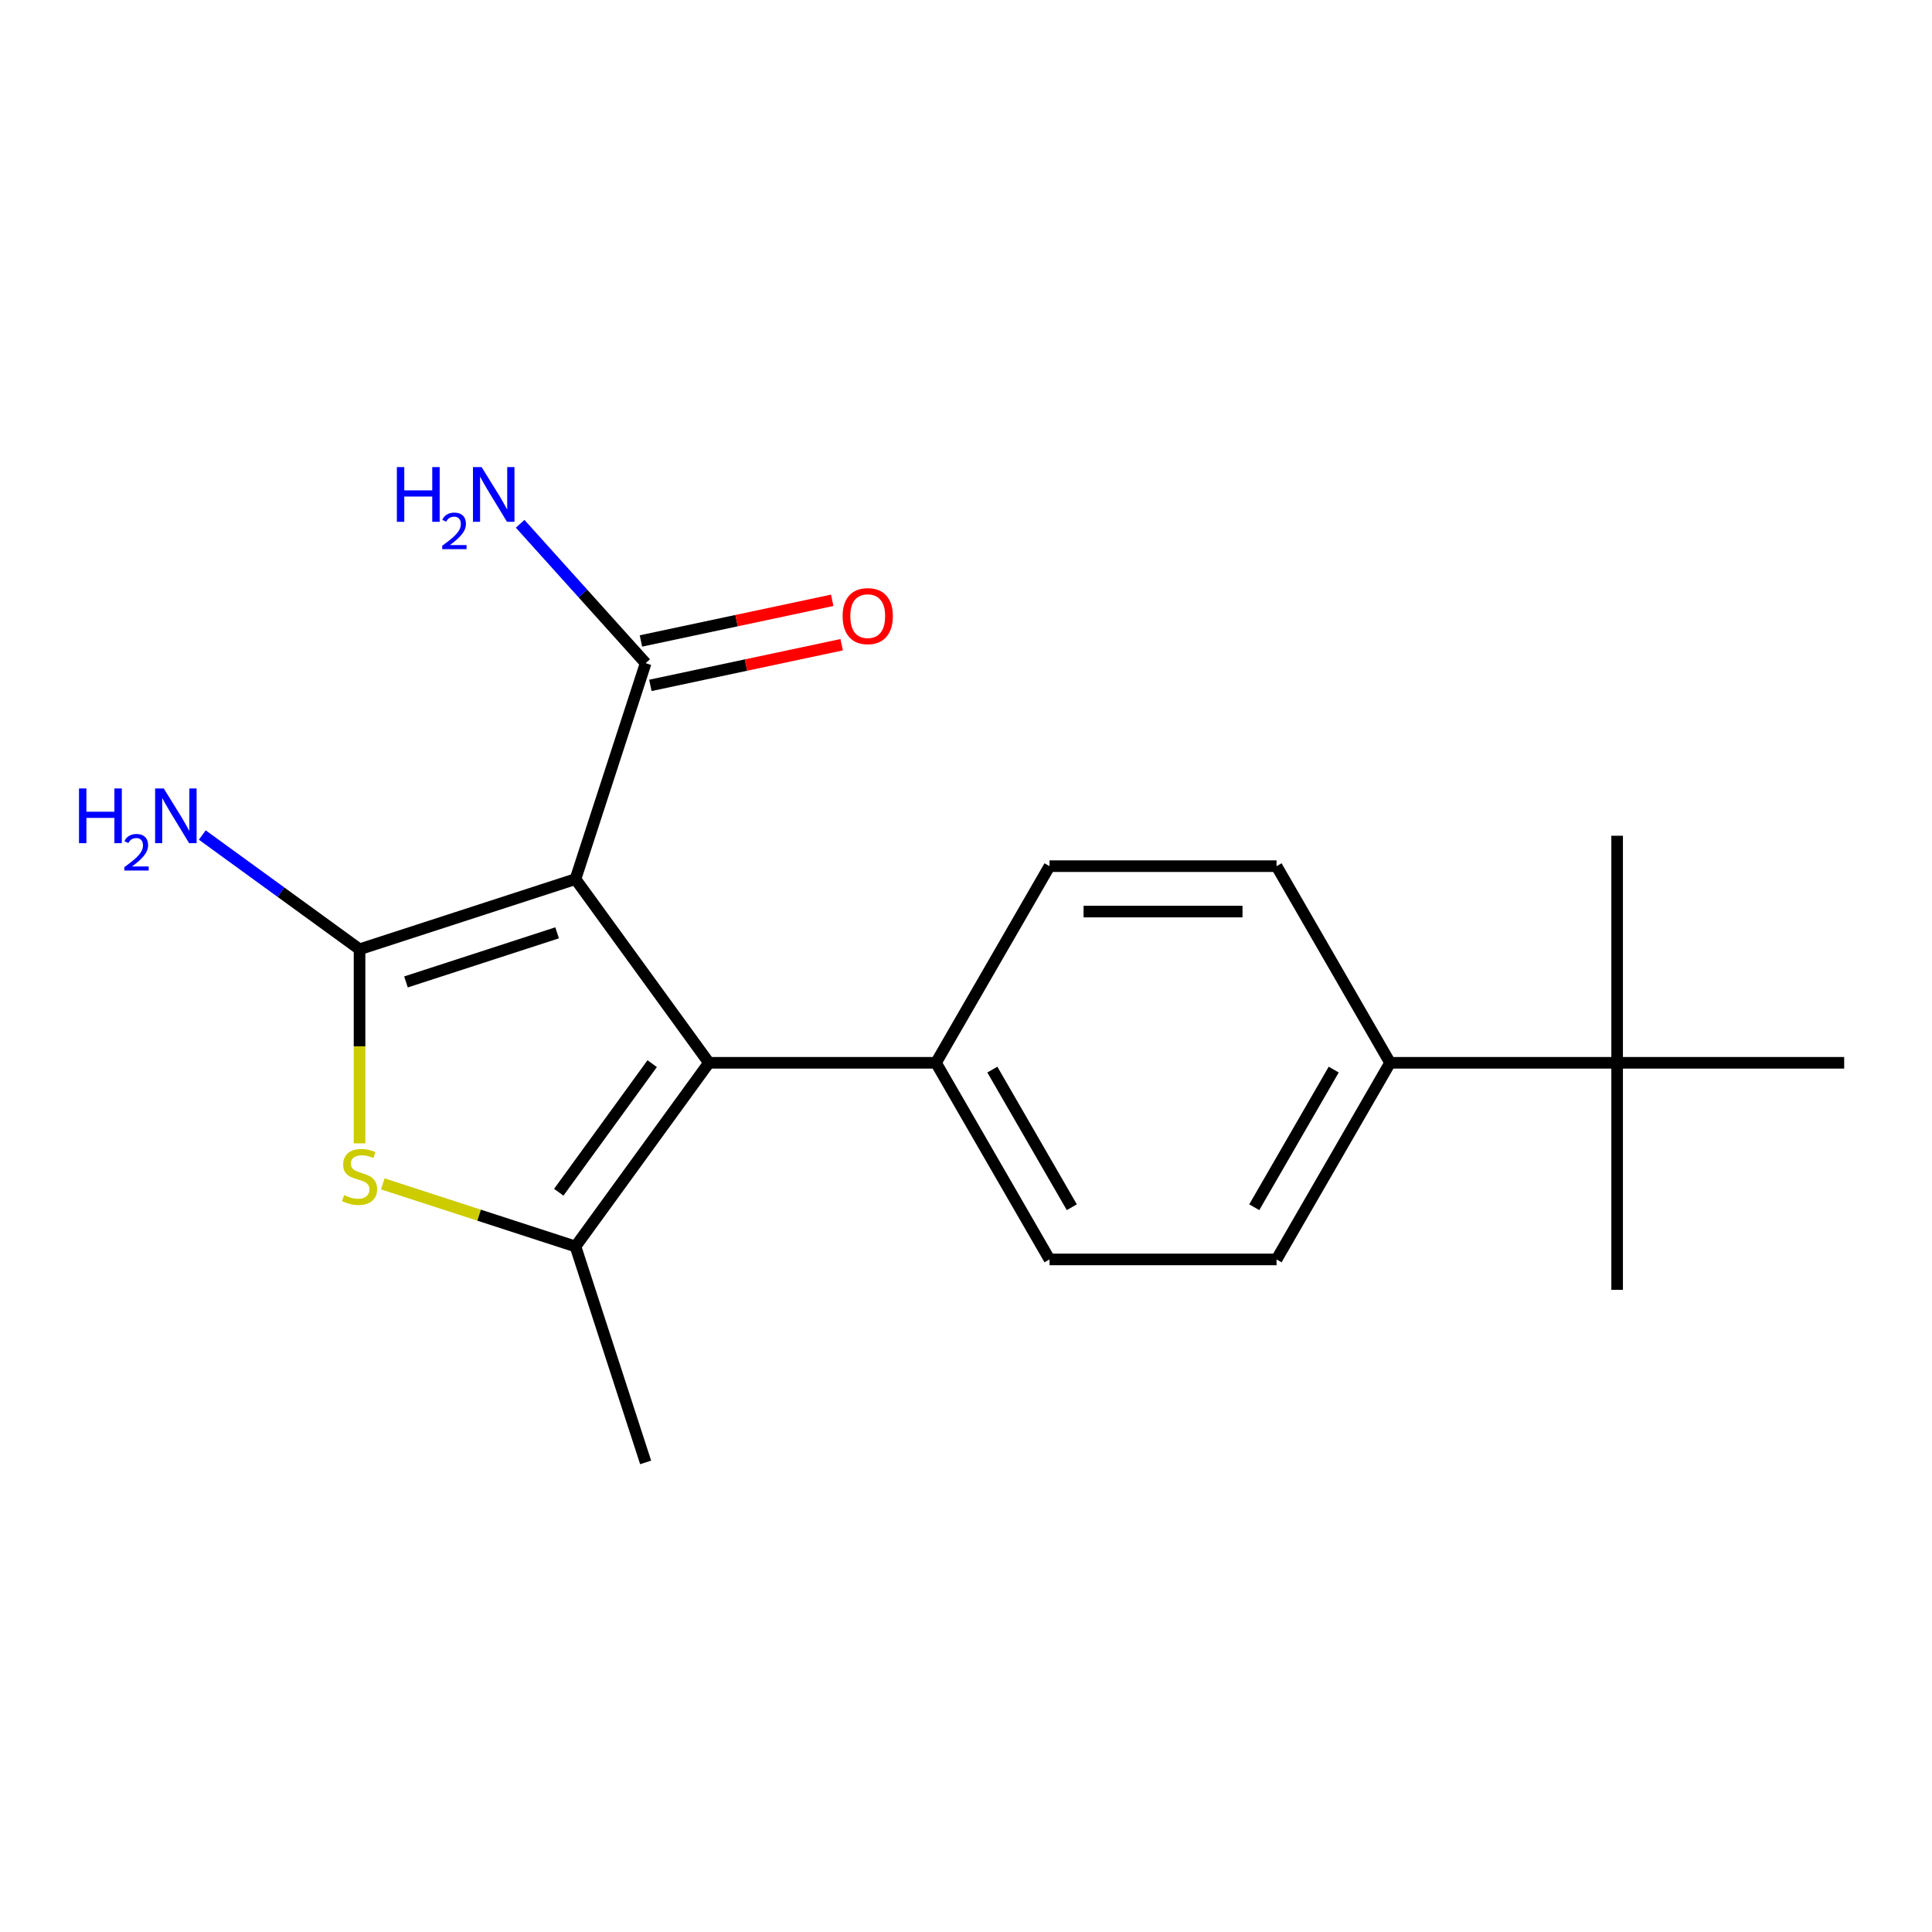 <?xml version='1.0' encoding='iso-8859-1'?>
<svg version='1.1' baseProfile='full'
              xmlns='http://www.w3.org/2000/svg'
                      xmlns:rdkit='http://www.rdkit.org/xml'
                      xmlns:xlink='http://www.w3.org/1999/xlink'
                  xml:space='preserve'
width='1000px' height='1000px' viewBox='0 0 1000 1000'>
<!-- END OF HEADER -->
<rect style='opacity:1.0;fill:#FFFFFF;stroke:none' width='1000' height='1000' x='0' y='0'> </rect>
<path class='bond-0' d='M 297.868,455.027 L 186.1,491.343' style='fill:none;fill-rule:evenodd;stroke:#000000;stroke-width:6px;stroke-linecap:butt;stroke-linejoin:miter;stroke-opacity:1' />
<path class='bond-0' d='M 288.366,482.828 L 210.129,508.249' style='fill:none;fill-rule:evenodd;stroke:#000000;stroke-width:6px;stroke-linecap:butt;stroke-linejoin:miter;stroke-opacity:1' />
<path class='bond-1' d='M 297.868,455.027 L 366.945,550.103' style='fill:none;fill-rule:evenodd;stroke:#000000;stroke-width:6px;stroke-linecap:butt;stroke-linejoin:miter;stroke-opacity:1' />
<path class='bond-4' d='M 297.868,455.027 L 334.184,343.259' style='fill:none;fill-rule:evenodd;stroke:#000000;stroke-width:6px;stroke-linecap:butt;stroke-linejoin:miter;stroke-opacity:1' />
<path class='bond-2' d='M 186.1,491.343 L 186.1,541.574' style='fill:none;fill-rule:evenodd;stroke:#000000;stroke-width:6px;stroke-linecap:butt;stroke-linejoin:miter;stroke-opacity:1' />
<path class='bond-2' d='M 186.1,541.574 L 186.1,591.805' style='fill:none;fill-rule:evenodd;stroke:#CCCC00;stroke-width:6px;stroke-linecap:butt;stroke-linejoin:miter;stroke-opacity:1' />
<path class='bond-8' d='M 186.1,491.343 L 145.401,461.773' style='fill:none;fill-rule:evenodd;stroke:#000000;stroke-width:6px;stroke-linecap:butt;stroke-linejoin:miter;stroke-opacity:1' />
<path class='bond-8' d='M 145.401,461.773 L 104.702,432.204' style='fill:none;fill-rule:evenodd;stroke:#0000FF;stroke-width:6px;stroke-linecap:butt;stroke-linejoin:miter;stroke-opacity:1' />
<path class='bond-3' d='M 366.945,550.103 L 297.868,645.179' style='fill:none;fill-rule:evenodd;stroke:#000000;stroke-width:6px;stroke-linecap:butt;stroke-linejoin:miter;stroke-opacity:1' />
<path class='bond-3' d='M 337.568,550.549 L 289.215,617.102' style='fill:none;fill-rule:evenodd;stroke:#000000;stroke-width:6px;stroke-linecap:butt;stroke-linejoin:miter;stroke-opacity:1' />
<path class='bond-5' d='M 366.945,550.103 L 484.465,550.103' style='fill:none;fill-rule:evenodd;stroke:#000000;stroke-width:6px;stroke-linecap:butt;stroke-linejoin:miter;stroke-opacity:1' />
<path class='bond-19' d='M 198.118,612.768 L 247.993,628.973' style='fill:none;fill-rule:evenodd;stroke:#CCCC00;stroke-width:6px;stroke-linecap:butt;stroke-linejoin:miter;stroke-opacity:1' />
<path class='bond-19' d='M 247.993,628.973 L 297.868,645.179' style='fill:none;fill-rule:evenodd;stroke:#000000;stroke-width:6px;stroke-linecap:butt;stroke-linejoin:miter;stroke-opacity:1' />
<path class='bond-15' d='M 297.868,645.179 L 334.184,756.947' style='fill:none;fill-rule:evenodd;stroke:#000000;stroke-width:6px;stroke-linecap:butt;stroke-linejoin:miter;stroke-opacity:1' />
<path class='bond-9' d='M 336.627,354.754 L 386.134,344.231' style='fill:none;fill-rule:evenodd;stroke:#000000;stroke-width:6px;stroke-linecap:butt;stroke-linejoin:miter;stroke-opacity:1' />
<path class='bond-9' d='M 386.134,344.231 L 435.641,333.708' style='fill:none;fill-rule:evenodd;stroke:#FF0000;stroke-width:6px;stroke-linecap:butt;stroke-linejoin:miter;stroke-opacity:1' />
<path class='bond-9' d='M 331.741,331.764 L 381.248,321.241' style='fill:none;fill-rule:evenodd;stroke:#000000;stroke-width:6px;stroke-linecap:butt;stroke-linejoin:miter;stroke-opacity:1' />
<path class='bond-9' d='M 381.248,321.241 L 430.755,310.718' style='fill:none;fill-rule:evenodd;stroke:#FF0000;stroke-width:6px;stroke-linecap:butt;stroke-linejoin:miter;stroke-opacity:1' />
<path class='bond-14' d='M 334.184,343.259 L 301.705,307.187' style='fill:none;fill-rule:evenodd;stroke:#000000;stroke-width:6px;stroke-linecap:butt;stroke-linejoin:miter;stroke-opacity:1' />
<path class='bond-14' d='M 301.705,307.187 L 269.226,271.115' style='fill:none;fill-rule:evenodd;stroke:#0000FF;stroke-width:6px;stroke-linecap:butt;stroke-linejoin:miter;stroke-opacity:1' />
<path class='bond-10' d='M 484.465,550.103 L 543.225,448.327' style='fill:none;fill-rule:evenodd;stroke:#000000;stroke-width:6px;stroke-linecap:butt;stroke-linejoin:miter;stroke-opacity:1' />
<path class='bond-11' d='M 484.465,550.103 L 543.225,651.878' style='fill:none;fill-rule:evenodd;stroke:#000000;stroke-width:6px;stroke-linecap:butt;stroke-linejoin:miter;stroke-opacity:1' />
<path class='bond-11' d='M 513.634,553.617 L 554.766,624.86' style='fill:none;fill-rule:evenodd;stroke:#000000;stroke-width:6px;stroke-linecap:butt;stroke-linejoin:miter;stroke-opacity:1' />
<path class='bond-6' d='M 837.025,550.103 L 719.505,550.103' style='fill:none;fill-rule:evenodd;stroke:#000000;stroke-width:6px;stroke-linecap:butt;stroke-linejoin:miter;stroke-opacity:1' />
<path class='bond-16' d='M 837.025,550.103 L 837.025,667.623' style='fill:none;fill-rule:evenodd;stroke:#000000;stroke-width:6px;stroke-linecap:butt;stroke-linejoin:miter;stroke-opacity:1' />
<path class='bond-17' d='M 837.025,550.103 L 837.025,432.583' style='fill:none;fill-rule:evenodd;stroke:#000000;stroke-width:6px;stroke-linecap:butt;stroke-linejoin:miter;stroke-opacity:1' />
<path class='bond-18' d='M 837.025,550.103 L 954.545,550.103' style='fill:none;fill-rule:evenodd;stroke:#000000;stroke-width:6px;stroke-linecap:butt;stroke-linejoin:miter;stroke-opacity:1' />
<path class='bond-7' d='M 719.505,550.103 L 660.745,651.878' style='fill:none;fill-rule:evenodd;stroke:#000000;stroke-width:6px;stroke-linecap:butt;stroke-linejoin:miter;stroke-opacity:1' />
<path class='bond-7' d='M 690.336,553.617 L 649.204,624.86' style='fill:none;fill-rule:evenodd;stroke:#000000;stroke-width:6px;stroke-linecap:butt;stroke-linejoin:miter;stroke-opacity:1' />
<path class='bond-20' d='M 719.505,550.103 L 660.745,448.327' style='fill:none;fill-rule:evenodd;stroke:#000000;stroke-width:6px;stroke-linecap:butt;stroke-linejoin:miter;stroke-opacity:1' />
<path class='bond-12' d='M 543.225,448.327 L 660.745,448.327' style='fill:none;fill-rule:evenodd;stroke:#000000;stroke-width:6px;stroke-linecap:butt;stroke-linejoin:miter;stroke-opacity:1' />
<path class='bond-12' d='M 560.853,471.831 L 643.117,471.831' style='fill:none;fill-rule:evenodd;stroke:#000000;stroke-width:6px;stroke-linecap:butt;stroke-linejoin:miter;stroke-opacity:1' />
<path class='bond-13' d='M 543.225,651.878 L 660.745,651.878' style='fill:none;fill-rule:evenodd;stroke:#000000;stroke-width:6px;stroke-linecap:butt;stroke-linejoin:miter;stroke-opacity:1' />
<path  class='atom-3' d='M 178.1 618.583
Q 178.42 618.703, 179.74 619.263
Q 181.06 619.823, 182.5 620.183
Q 183.98 620.503, 185.42 620.503
Q 188.1 620.503, 189.66 619.223
Q 191.22 617.903, 191.22 615.623
Q 191.22 614.063, 190.42 613.103
Q 189.66 612.143, 188.46 611.623
Q 187.26 611.103, 185.26 610.503
Q 182.74 609.743, 181.22 609.023
Q 179.74 608.303, 178.66 606.783
Q 177.62 605.263, 177.62 602.703
Q 177.62 599.143, 180.02 596.943
Q 182.46 594.743, 187.26 594.743
Q 190.54 594.743, 194.26 596.303
L 193.34 599.383
Q 189.94 597.983, 187.38 597.983
Q 184.62 597.983, 183.1 599.143
Q 181.58 600.263, 181.62 602.223
Q 181.62 603.743, 182.38 604.663
Q 183.18 605.583, 184.3 606.103
Q 185.46 606.623, 187.38 607.223
Q 189.94 608.023, 191.46 608.823
Q 192.98 609.623, 194.06 611.263
Q 195.18 612.863, 195.18 615.623
Q 195.18 619.543, 192.54 621.663
Q 189.94 623.743, 185.58 623.743
Q 183.06 623.743, 181.14 623.183
Q 179.26 622.663, 177.02 621.743
L 178.1 618.583
' fill='#CCCC00'/>
<path  class='atom-9' d='M 40.892 408.106
L 44.732 408.106
L 44.732 420.146
L 59.212 420.146
L 59.212 408.106
L 63.052 408.106
L 63.052 436.426
L 59.212 436.426
L 59.212 423.346
L 44.732 423.346
L 44.732 436.426
L 40.892 436.426
L 40.892 408.106
' fill='#0000FF'/>
<path  class='atom-9' d='M 64.424 435.433
Q 65.111 433.664, 66.748 432.687
Q 68.384 431.684, 70.655 431.684
Q 73.48 431.684, 75.064 433.215
Q 76.648 434.746, 76.648 437.465
Q 76.648 440.237, 74.588 442.825
Q 72.556 445.412, 68.332 448.474
L 76.964 448.474
L 76.964 450.586
L 64.372 450.586
L 64.372 448.817
Q 67.856 446.336, 69.916 444.488
Q 72.001 442.64, 73.004 440.977
Q 74.008 439.313, 74.008 437.597
Q 74.008 435.802, 73.11 434.799
Q 72.212 433.796, 70.655 433.796
Q 69.15 433.796, 68.147 434.403
Q 67.144 435.01, 66.431 436.357
L 64.424 435.433
' fill='#0000FF'/>
<path  class='atom-9' d='M 84.764 408.106
L 94.044 423.106
Q 94.964 424.586, 96.444 427.266
Q 97.924 429.946, 98.004 430.106
L 98.004 408.106
L 101.764 408.106
L 101.764 436.426
L 97.884 436.426
L 87.924 420.026
Q 86.764 418.106, 85.524 415.906
Q 84.324 413.706, 83.964 413.026
L 83.964 436.426
L 80.284 436.426
L 80.284 408.106
L 84.764 408.106
' fill='#0000FF'/>
<path  class='atom-10' d='M 436.136 318.905
Q 436.136 312.105, 439.496 308.305
Q 442.856 304.505, 449.136 304.505
Q 455.416 304.505, 458.776 308.305
Q 462.136 312.105, 462.136 318.905
Q 462.136 325.785, 458.736 329.705
Q 455.336 333.585, 449.136 333.585
Q 442.896 333.585, 439.496 329.705
Q 436.136 325.825, 436.136 318.905
M 449.136 330.385
Q 453.456 330.385, 455.776 327.505
Q 458.136 324.585, 458.136 318.905
Q 458.136 313.345, 455.776 310.545
Q 453.456 307.705, 449.136 307.705
Q 444.816 307.705, 442.456 310.505
Q 440.136 313.305, 440.136 318.905
Q 440.136 324.625, 442.456 327.505
Q 444.816 330.385, 449.136 330.385
' fill='#FF0000'/>
<path  class='atom-15' d='M 205.415 241.764
L 209.255 241.764
L 209.255 253.804
L 223.735 253.804
L 223.735 241.764
L 227.575 241.764
L 227.575 270.084
L 223.735 270.084
L 223.735 257.004
L 209.255 257.004
L 209.255 270.084
L 205.415 270.084
L 205.415 241.764
' fill='#0000FF'/>
<path  class='atom-15' d='M 228.948 269.091
Q 229.634 267.322, 231.271 266.345
Q 232.908 265.342, 235.178 265.342
Q 238.003 265.342, 239.587 266.873
Q 241.171 268.404, 241.171 271.124
Q 241.171 273.896, 239.112 276.483
Q 237.079 279.07, 232.855 282.132
L 241.488 282.132
L 241.488 284.244
L 228.895 284.244
L 228.895 282.476
Q 232.38 279.994, 234.439 278.146
Q 236.525 276.298, 237.528 274.635
Q 238.531 272.972, 238.531 271.256
Q 238.531 269.46, 237.633 268.457
Q 236.736 267.454, 235.178 267.454
Q 233.673 267.454, 232.67 268.061
Q 231.667 268.668, 230.954 270.015
L 228.948 269.091
' fill='#0000FF'/>
<path  class='atom-15' d='M 249.288 241.764
L 258.568 256.764
Q 259.488 258.244, 260.968 260.924
Q 262.448 263.604, 262.528 263.764
L 262.528 241.764
L 266.288 241.764
L 266.288 270.084
L 262.408 270.084
L 252.448 253.684
Q 251.288 251.764, 250.048 249.564
Q 248.848 247.364, 248.488 246.684
L 248.488 270.084
L 244.808 270.084
L 244.808 241.764
L 249.288 241.764
' fill='#0000FF'/>
</svg>
